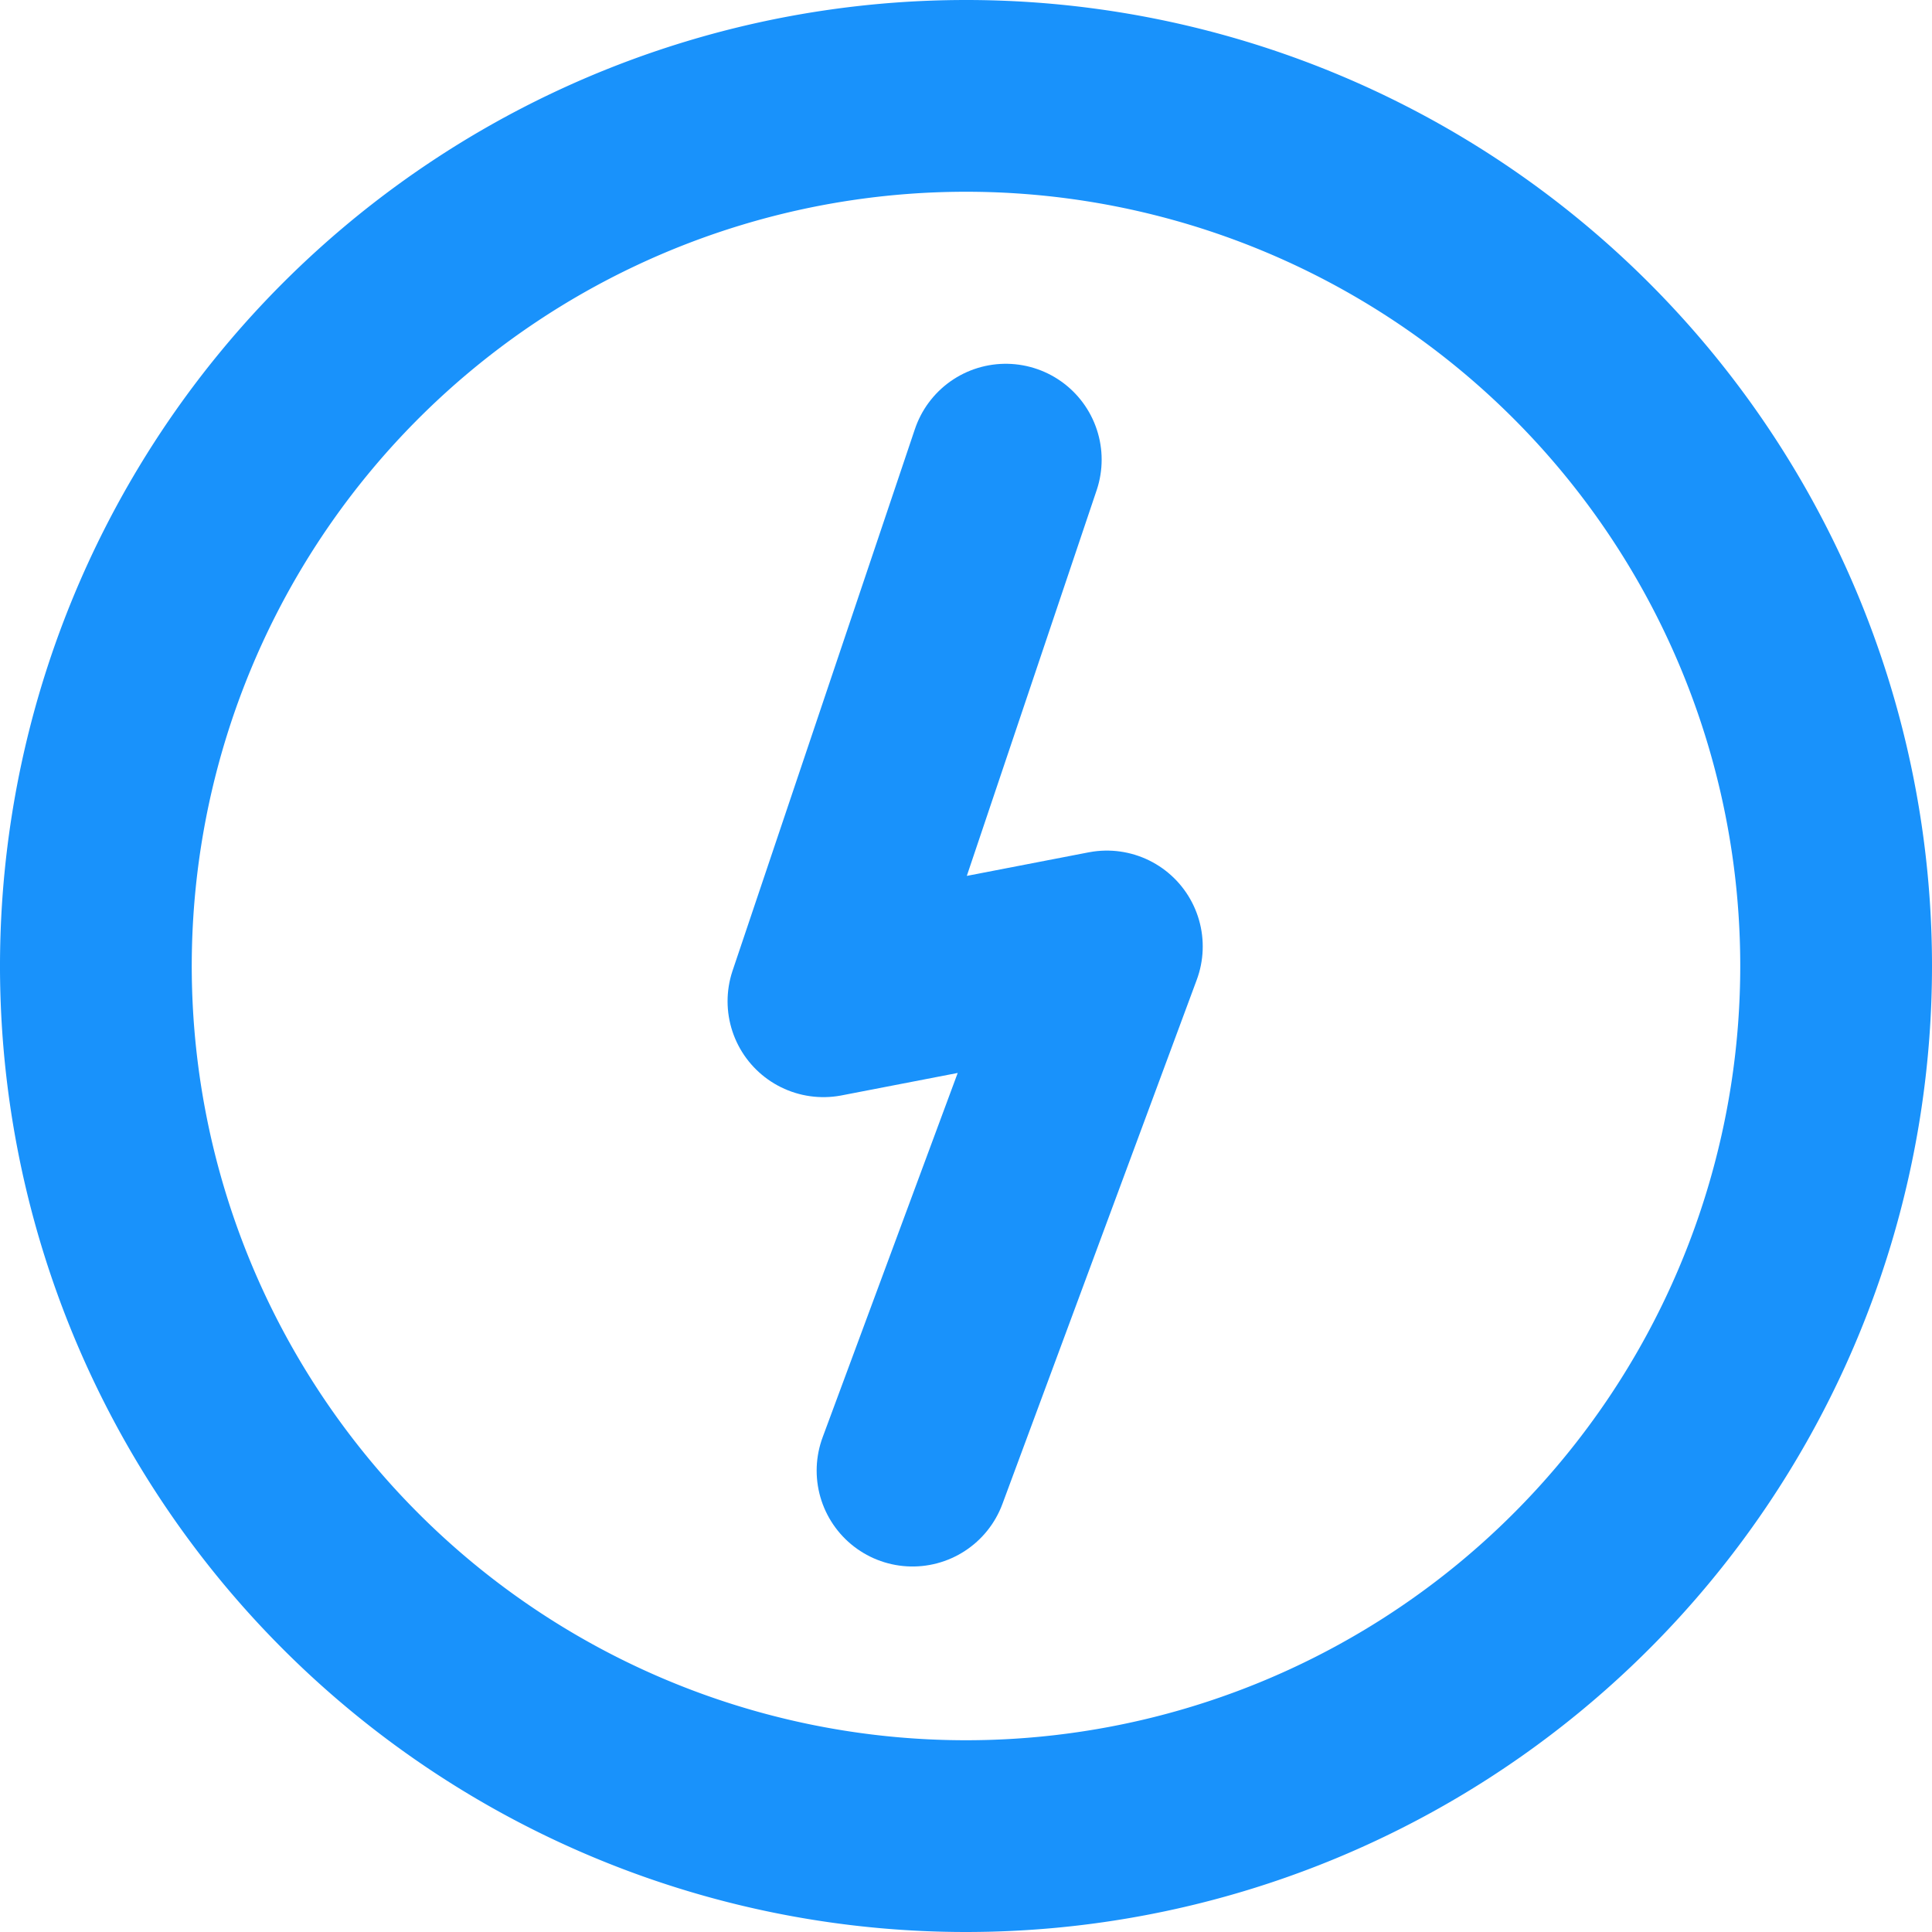 <svg xmlns="http://www.w3.org/2000/svg" width="70.528" height="70.528" viewBox="0 0 70.528 70.528"><g id="Group_103597" data-name="Group 103597" transform="translate(-1332.781 -6248.858)"><g id="Group_103573" data-name="Group 103573" transform="translate(-2855.387 -391.088)"><g id="Group_103572" data-name="Group 103572" transform="translate(4191.668 6643.446)"><path id="Path_63671" data-name="Path 63671" d="M228.728,195.34a31.764,31.764,0,1,1-31.764-31.764,31.764,31.764,0,0,1,31.764,31.764" transform="translate(-165.2 -163.576)" fill="none" stroke="#1992fb" stroke-linecap="round" stroke-linejoin="round" stroke-width="7"></path><path id="Path_63672" data-name="Path 63672" d="M270.191,212.744l-6.656,19.771,10.346-2-7.094,19.134" transform="translate(-236.975 -199.464)" fill="none" stroke="#1992fb" stroke-linecap="round" stroke-linejoin="round" stroke-width="7"></path></g></g></g></svg>